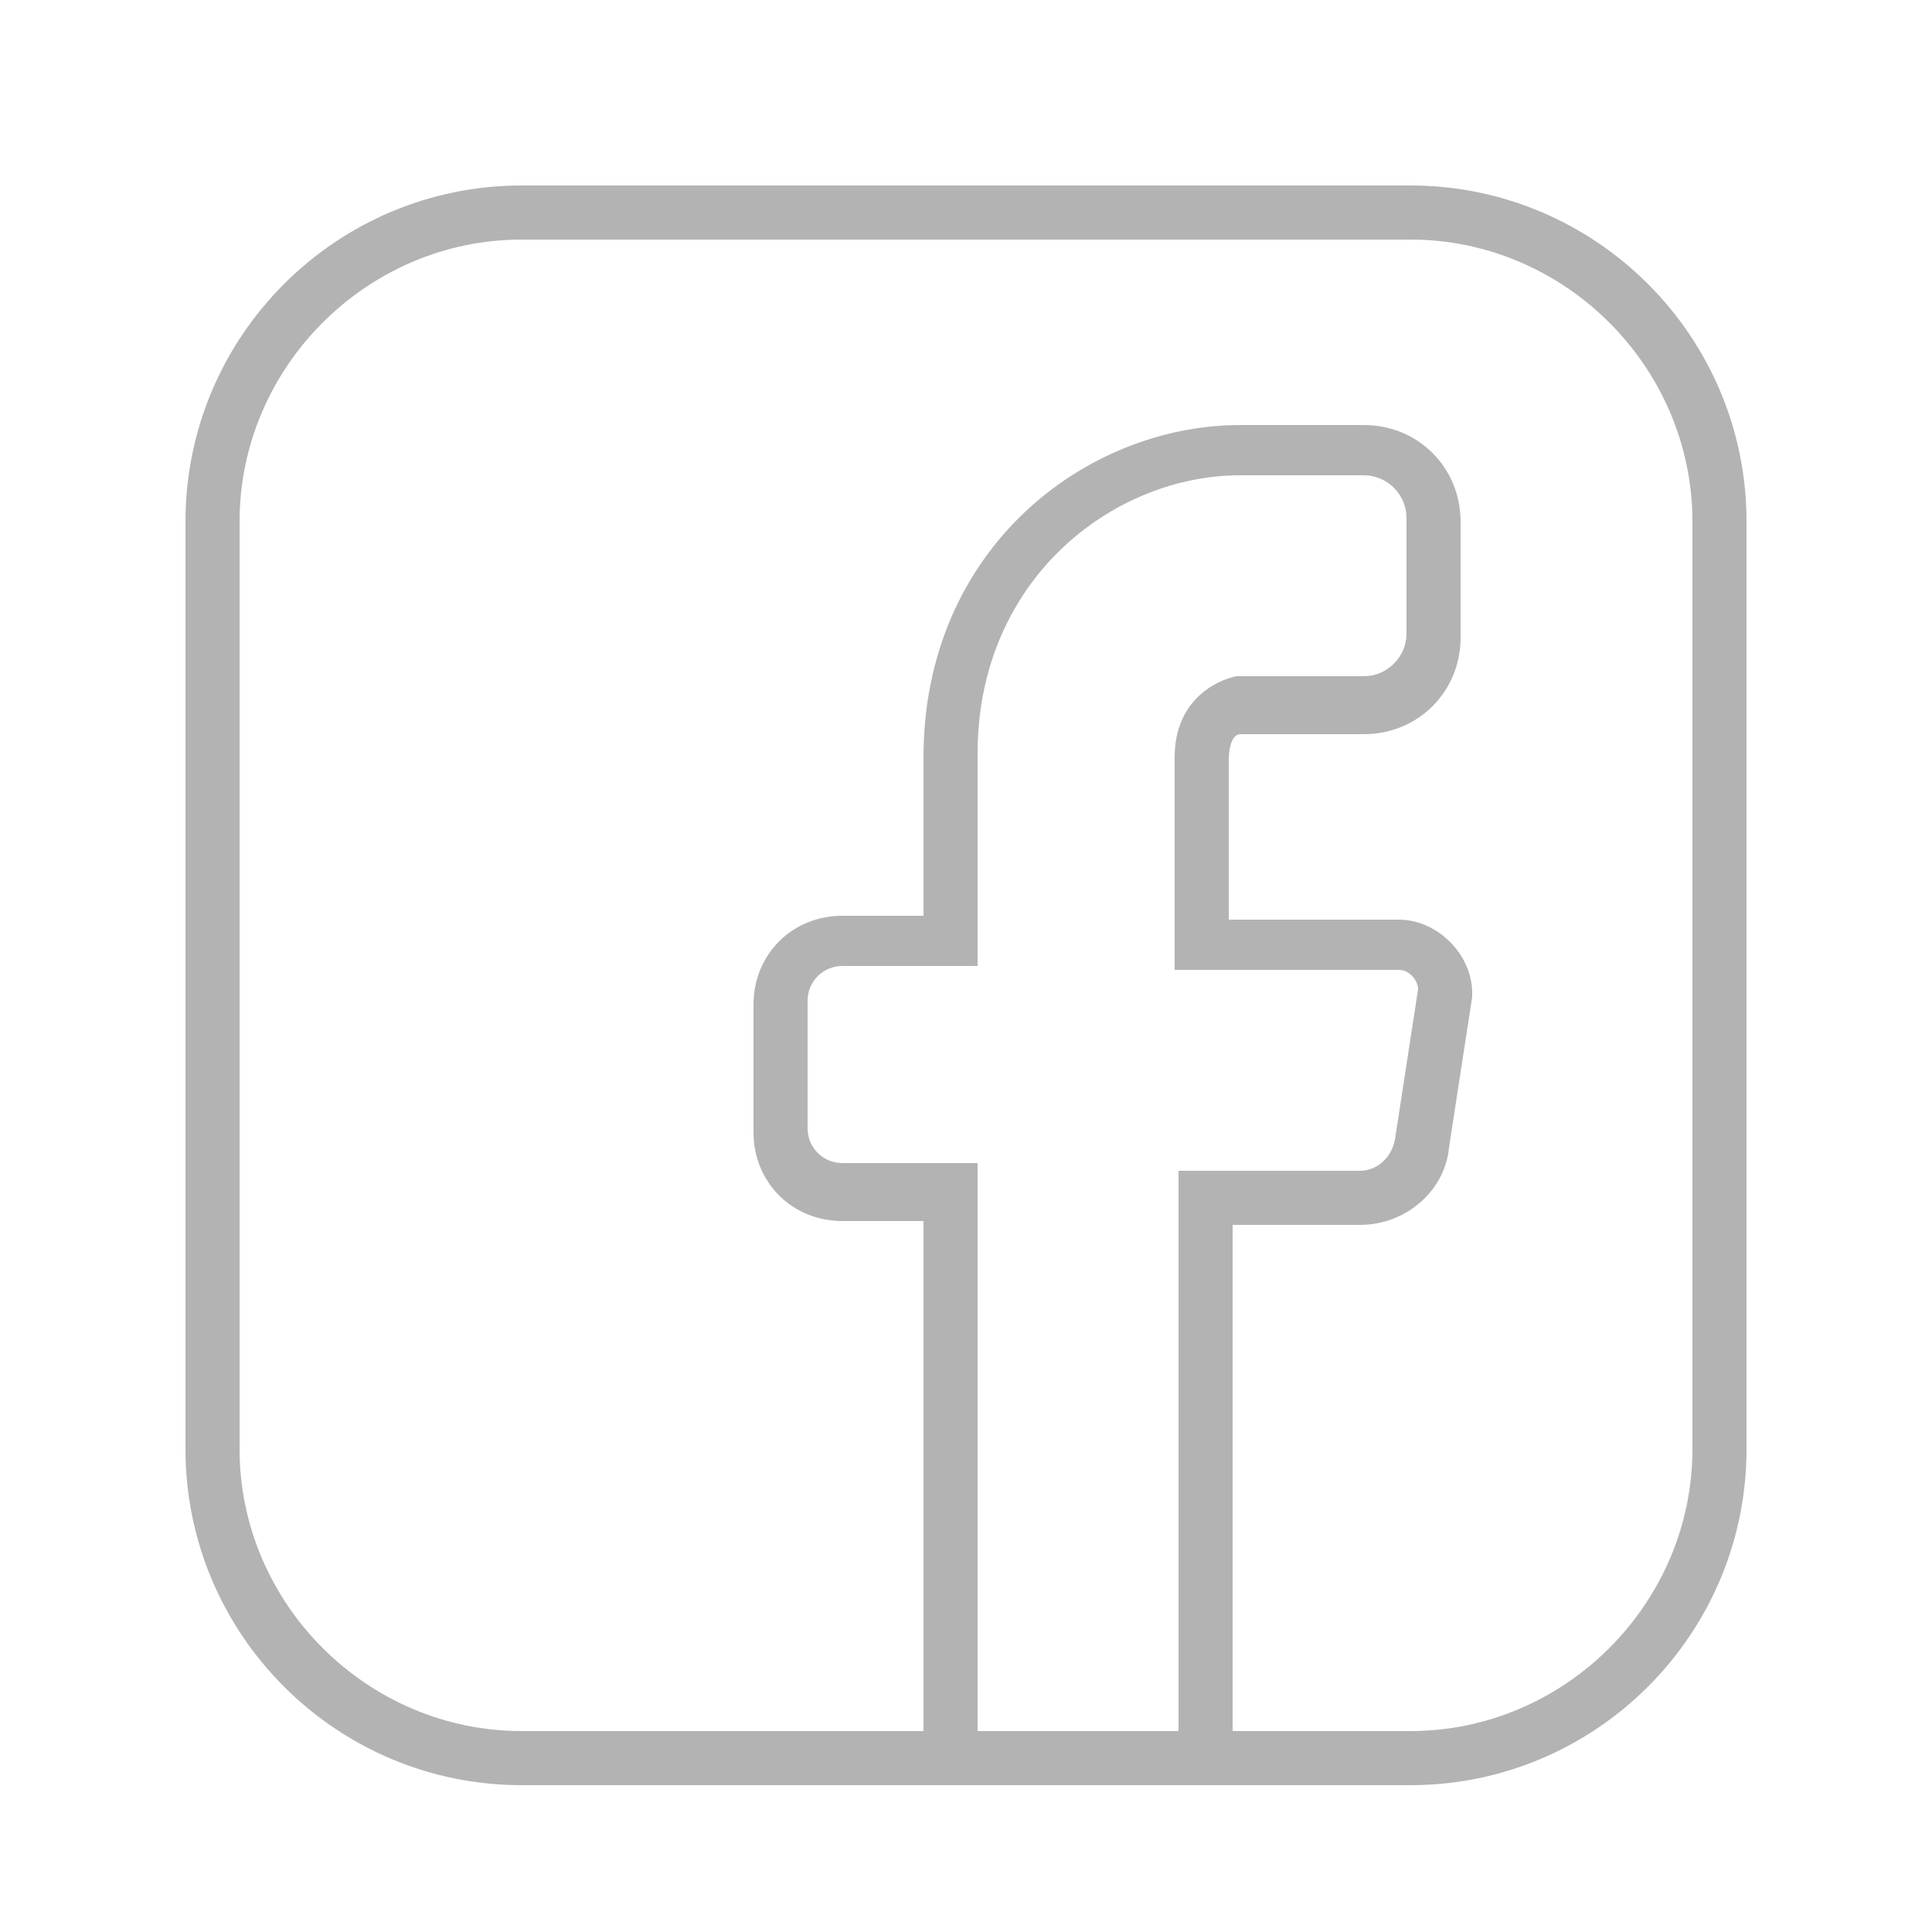 <?xml version="1.0" encoding="utf-8"?>
<!-- Generator: Adobe Illustrator 21.1.0, SVG Export Plug-In . SVG Version: 6.00 Build 0)  -->
<svg version="1.1" id="Layer_1" xmlns="http://www.w3.org/2000/svg" xmlns:xlink="http://www.w3.org/1999/xlink" x="0px" y="0px"
	 viewBox="0 0 50 50" style="enable-background:new 0 0 50 50;" xml:space="preserve">
<style type="text/css">
	.st0{fill:#B3B3B3;}
	.st1{fill:none;stroke:#B3B3B3;stroke-width:3.118;stroke-miterlimit:10;}
	.st2{fill:none;stroke:#B3B3B3;stroke-width:3.118;stroke-linecap:round;stroke-miterlimit:10;}
	.st3{fill:none;stroke:#B3B3B3;stroke-width:3.118;stroke-linejoin:round;stroke-miterlimit:10;}
	.st4{fill:none;stroke:#B3B3B3;stroke-width:3.118;stroke-linecap:round;stroke-linejoin:round;stroke-miterlimit:10;}
</style>
<path class="st0" d="M36.5,46.2h-23c-4.8,0-8.7-3.9-8.7-8.7v-24c0-4.8,3.9-8.7,8.7-8.7h23c4.8,0,8.7,3.9,8.7,8.7v24
	C45.2,42.3,41.3,46.2,36.5,46.2z M13.5,6.2c-4,0-7.3,3.3-7.3,7.3v24c0,4,3.3,7.3,7.3,7.3h23c4,0,7.3-3.3,7.3-7.3v-24
	c0-4-3.3-7.3-7.3-7.3H13.5z"/>
<path class="st0" d="M31.9,46.2h-8V31.6h-2.1c-1.3,0-2.3-1-2.3-2.3V26c0-1.3,1-2.3,2.3-2.3h2.1v-4.1c0-5.4,4.2-8.6,8.2-8.6h3.2
	c1.4,0,2.5,1.1,2.5,2.5v3c0,1.4-1.1,2.5-2.5,2.5h-3.2c-0.1,0-0.3,0.1-0.3,0.7v4.1h4.4c1,0,1.9,0.9,1.9,1.9l0,0.1l-0.6,3.9
	c-0.1,1.1-1.1,2-2.3,2h-3.3V46.2z M25.3,44.8h5.2V30.3h4.7c0.4,0,0.8-0.3,0.9-0.8l0.6-3.9c0-0.2-0.2-0.5-0.5-0.5h-5.8v-5.5
	c0-1.5,1.1-2,1.6-2.1l3.3,0c0.6,0,1.1-0.5,1.1-1.1v-3c0-0.6-0.5-1.1-1.1-1.1h-3.2c-3.3,0-6.8,2.7-6.8,7.2v5.5h-3.5
	c-0.5,0-0.9,0.4-0.9,0.9v3.3c0,0.5,0.4,0.9,0.9,0.9h3.5V44.8z"/>
</svg>
